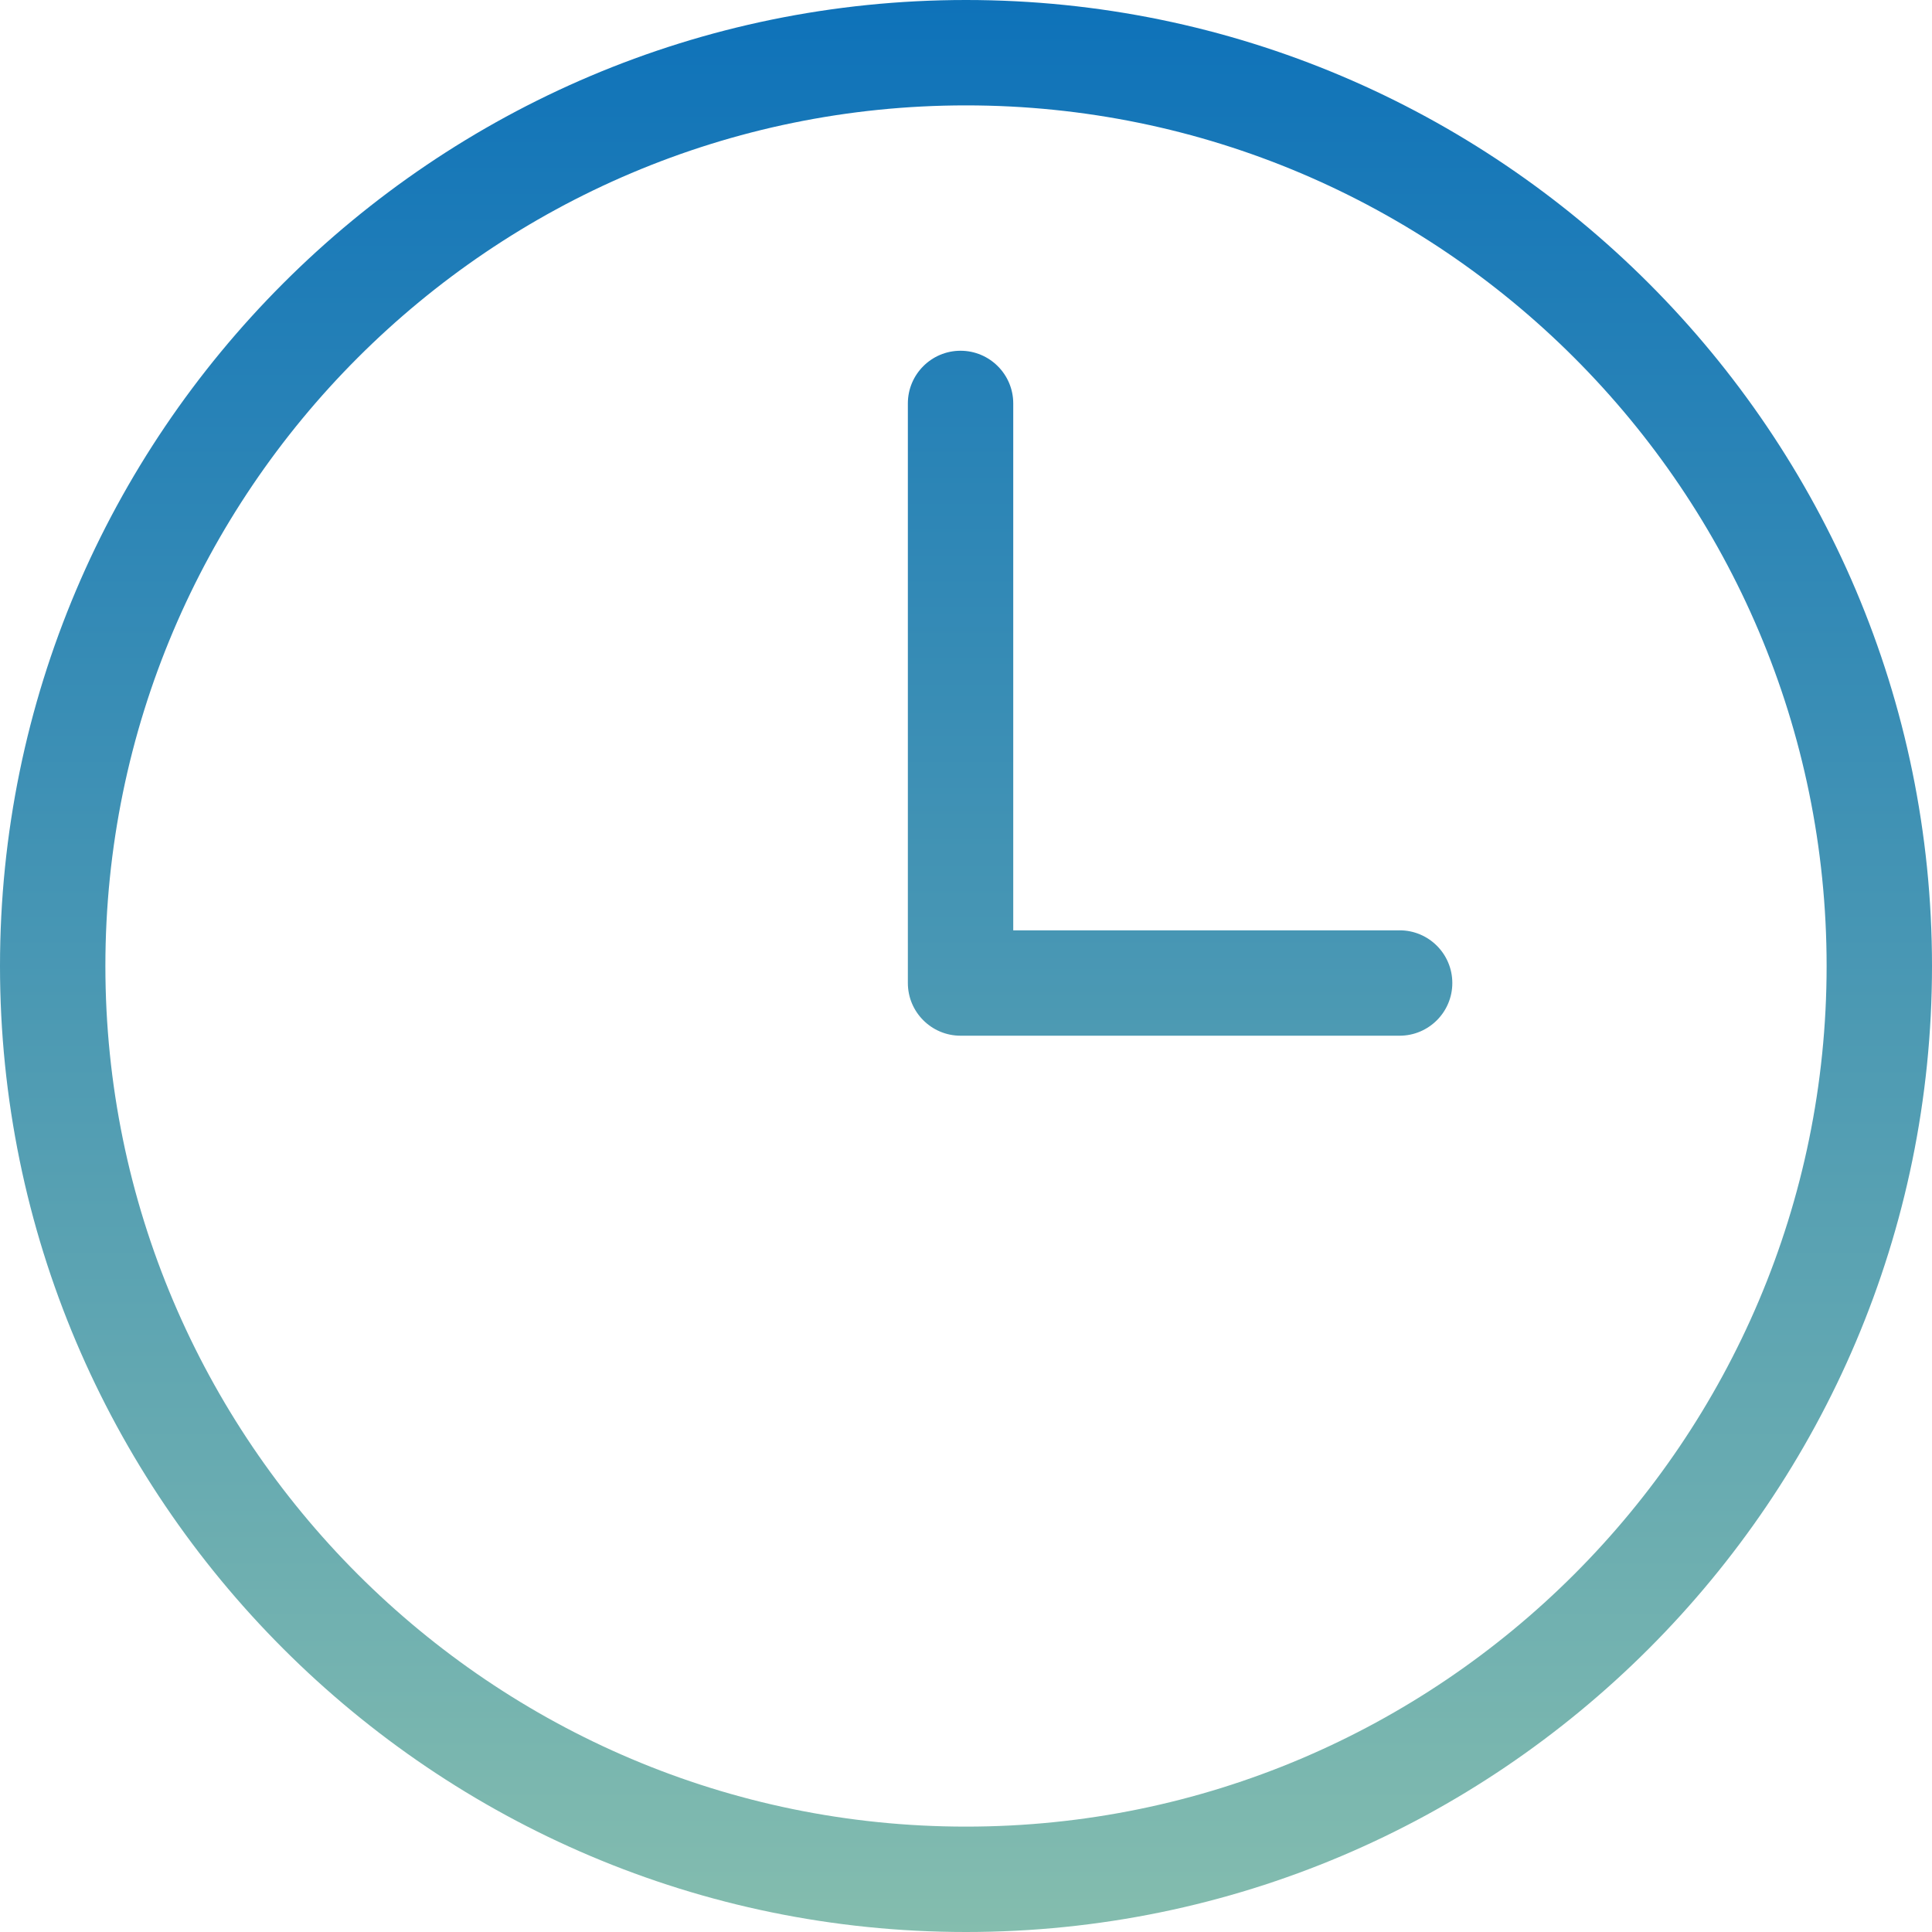 <svg xmlns="http://www.w3.org/2000/svg" width="64" height="64" viewBox="0 0 64 64" fill="none"><path d="M32 0C14.357 0 0 14.356 0 32C0 49.644 14.356 64 32 64C49.644 64 64 49.644 64 32C64 14.356 49.644 0 32 0ZM32 60.509C16.28 60.509 3.491 47.72 3.491 32C3.491 16.28 16.28 3.491 32 3.491C47.72 3.491 60.509 16.28 60.509 32C60.509 47.72 47.72 60.509 32 60.509ZM46.365 30.819H33.565V13.364C33.565 12.401 32.782 11.619 31.819 11.619C30.856 11.619 30.074 12.401 30.074 13.364V32.564C30.074 33.527 30.856 34.309 31.819 34.309H46.364C47.327 34.309 48.11 33.527 48.11 32.564C48.11 31.598 47.327 30.818 46.364 30.818L46.365 30.819Z" fill="url(#paint0_linear_25_6)"></path><defs><linearGradient id="paint0_linear_25_6" x1="32" y1="0" x2="32" y2="89" gradientUnits="userSpaceOnUse"><stop stop-color="#0E72B9"></stop><stop offset="1" stop-color="#B2DAAA"></stop></linearGradient></defs></svg>